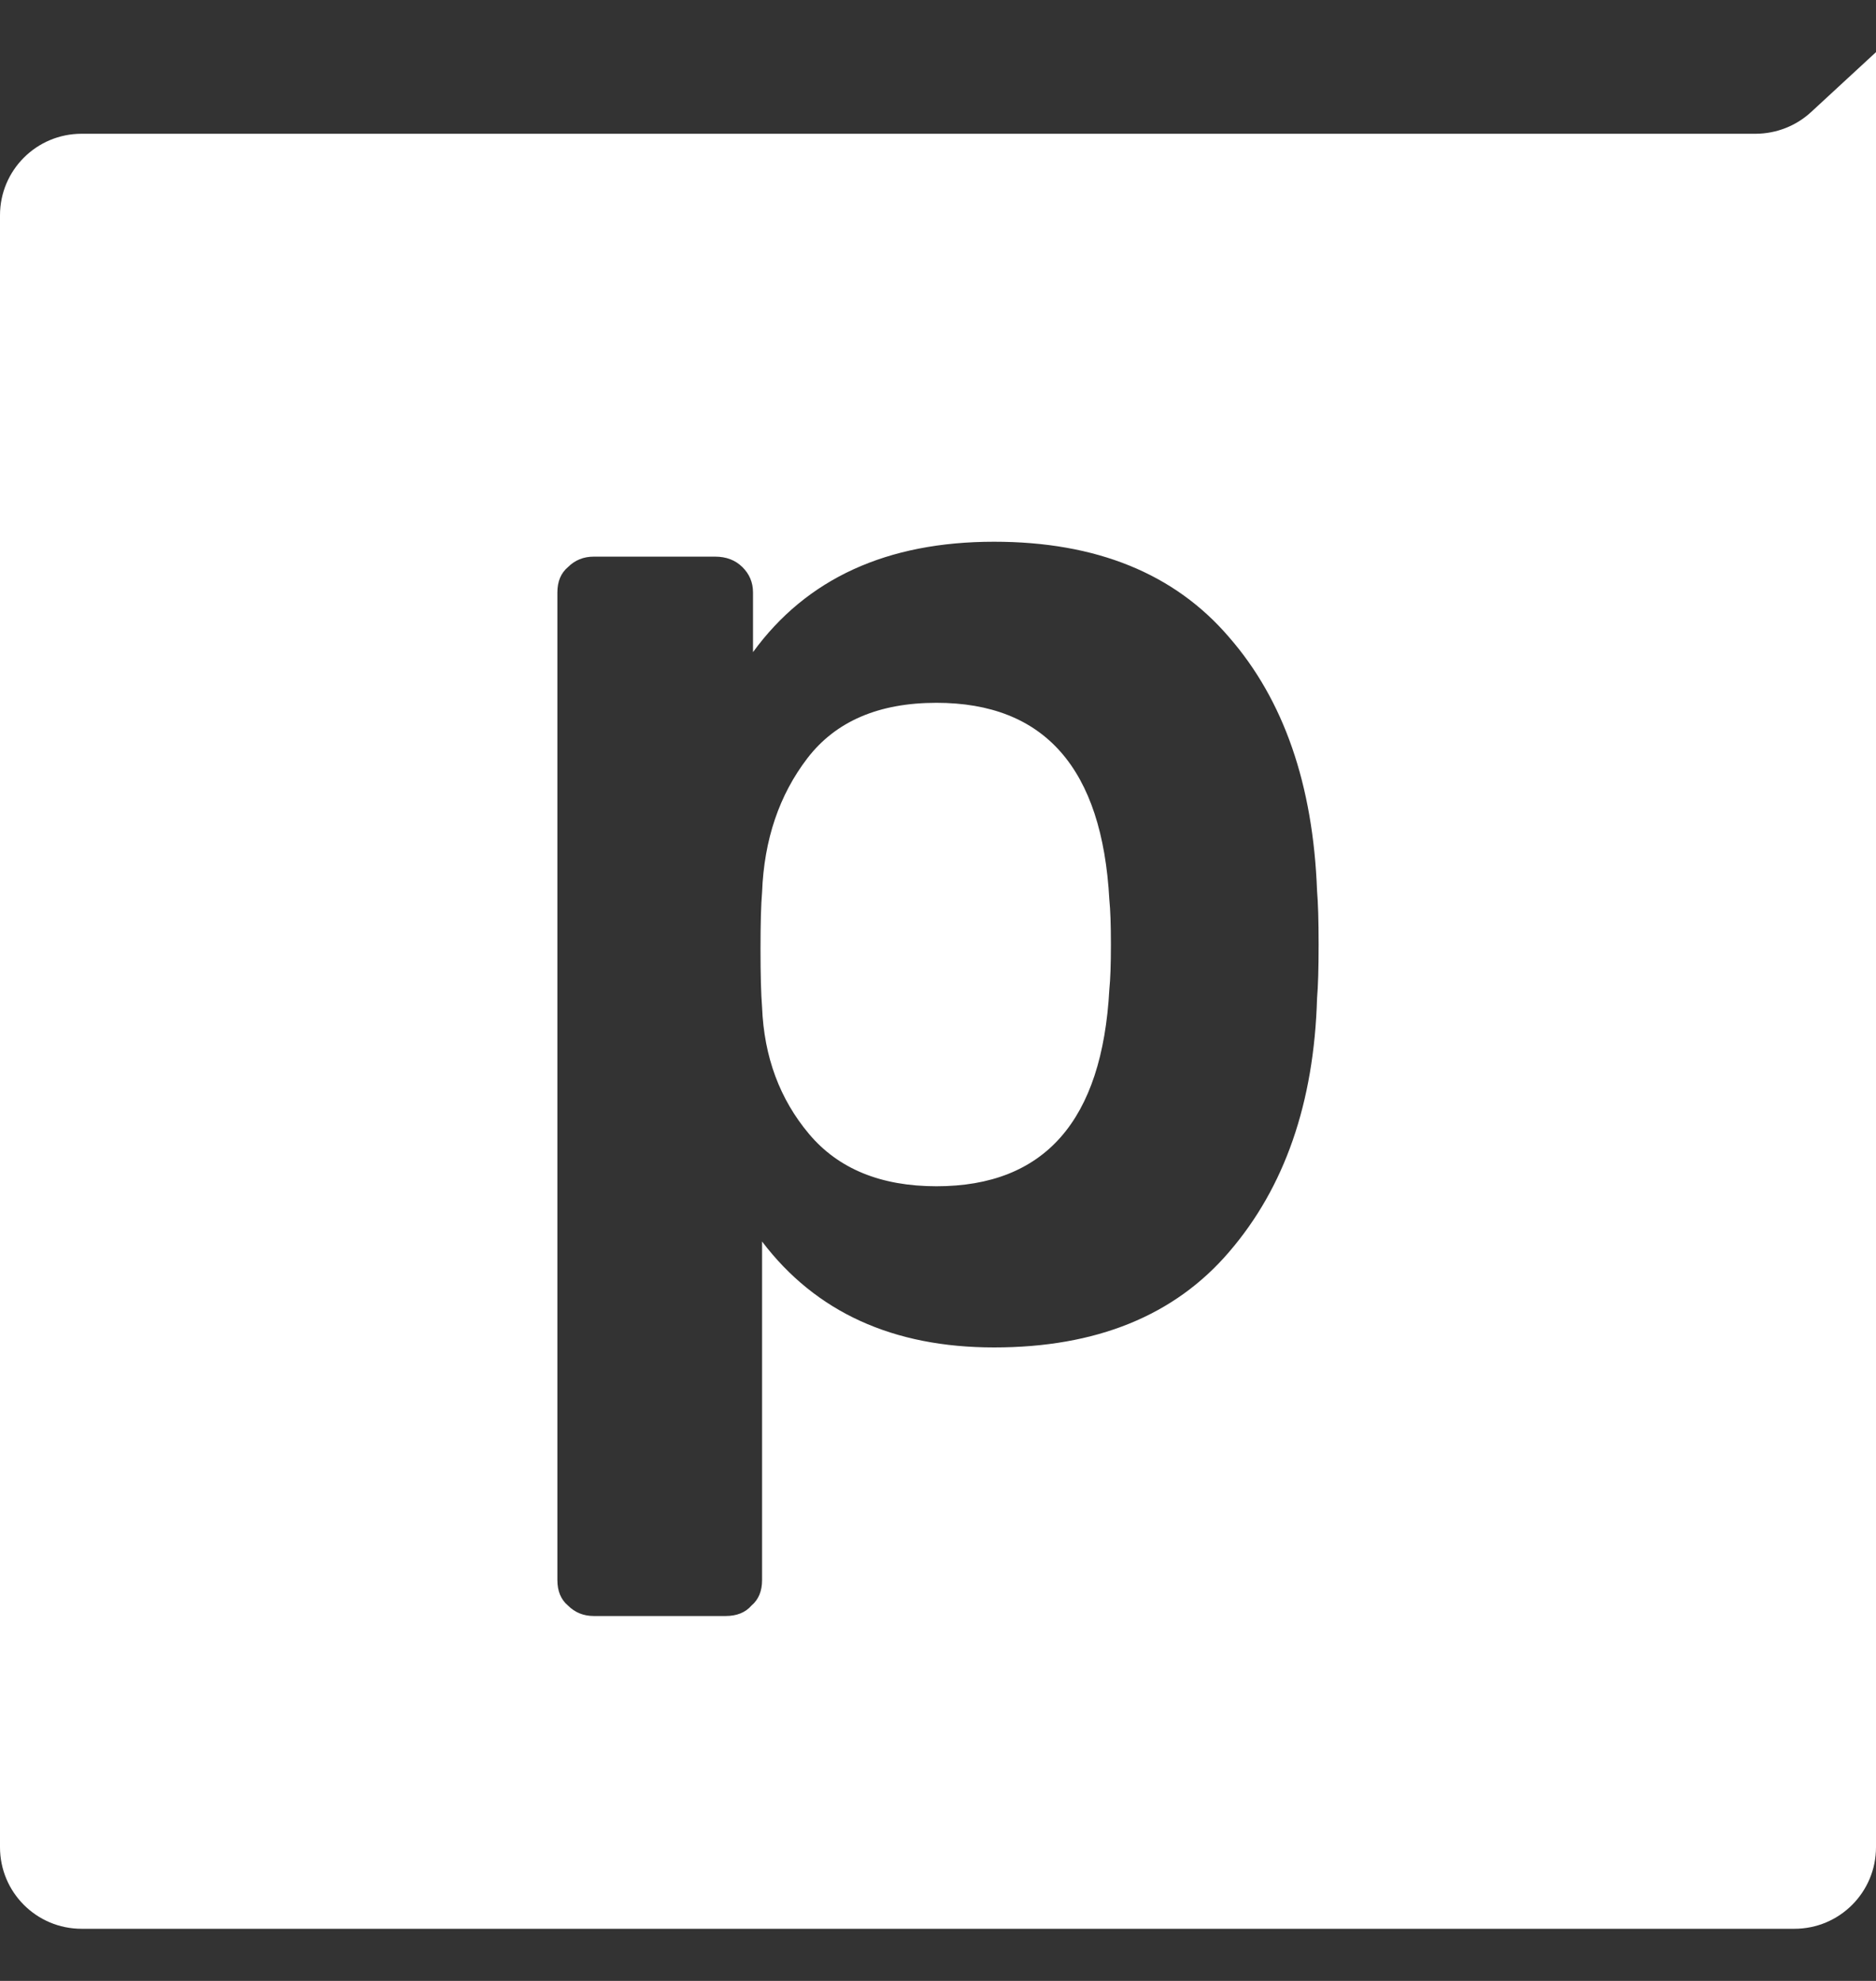 <svg width="18" height="19" viewBox="0 0 18 19" fill="none" xmlns="http://www.w3.org/2000/svg">
<rect x="0" y="0" width="18" height="19" fill="#333333" stroke="none"/>
<path fill-rule="evenodd" clip-rule="evenodd" d="M0.783 1.283C0.35 1.283 0 1.633 0 2.065V5.978V17.717C0 18.15 0.35 18.5 0.783 18.5H17.217C17.65 18.5 18 18.15 18 17.717V5.978V2.065V0.5L17.377 1.075C17.233 1.208 17.043 1.282 16.847 1.283L16.846 1.283H0.783ZM5.45 15.4C5.517 15.467 5.6 15.5 5.697 15.5H6.963C7.069 15.5 7.152 15.467 7.21 15.4C7.278 15.343 7.312 15.261 7.312 15.156V11.908C7.826 12.585 8.568 12.924 9.538 12.924C10.518 12.924 11.27 12.619 11.793 12.008C12.327 11.388 12.608 10.577 12.637 9.575C12.647 9.461 12.652 9.289 12.652 9.06C12.652 8.831 12.647 8.659 12.637 8.545C12.599 7.524 12.317 6.713 11.793 6.112C11.27 5.501 10.518 5.196 9.538 5.196C8.51 5.196 7.739 5.549 7.225 6.255V5.682C7.225 5.587 7.191 5.506 7.123 5.439C7.055 5.372 6.968 5.339 6.861 5.339H5.697C5.6 5.339 5.517 5.372 5.45 5.439C5.382 5.496 5.348 5.577 5.348 5.682V15.156C5.348 15.261 5.382 15.343 5.45 15.4ZM10.644 9.489C10.576 10.749 10.023 11.378 8.985 11.378C8.452 11.378 8.044 11.211 7.763 10.877C7.482 10.543 7.331 10.138 7.312 9.661C7.302 9.537 7.297 9.351 7.297 9.103C7.297 8.855 7.302 8.673 7.312 8.559C7.331 8.053 7.477 7.624 7.748 7.271C8.02 6.918 8.432 6.741 8.985 6.741C10.023 6.741 10.576 7.371 10.644 8.63C10.654 8.726 10.659 8.869 10.659 9.06C10.659 9.251 10.654 9.394 10.644 9.489Z" fill="white"/>
</svg>
